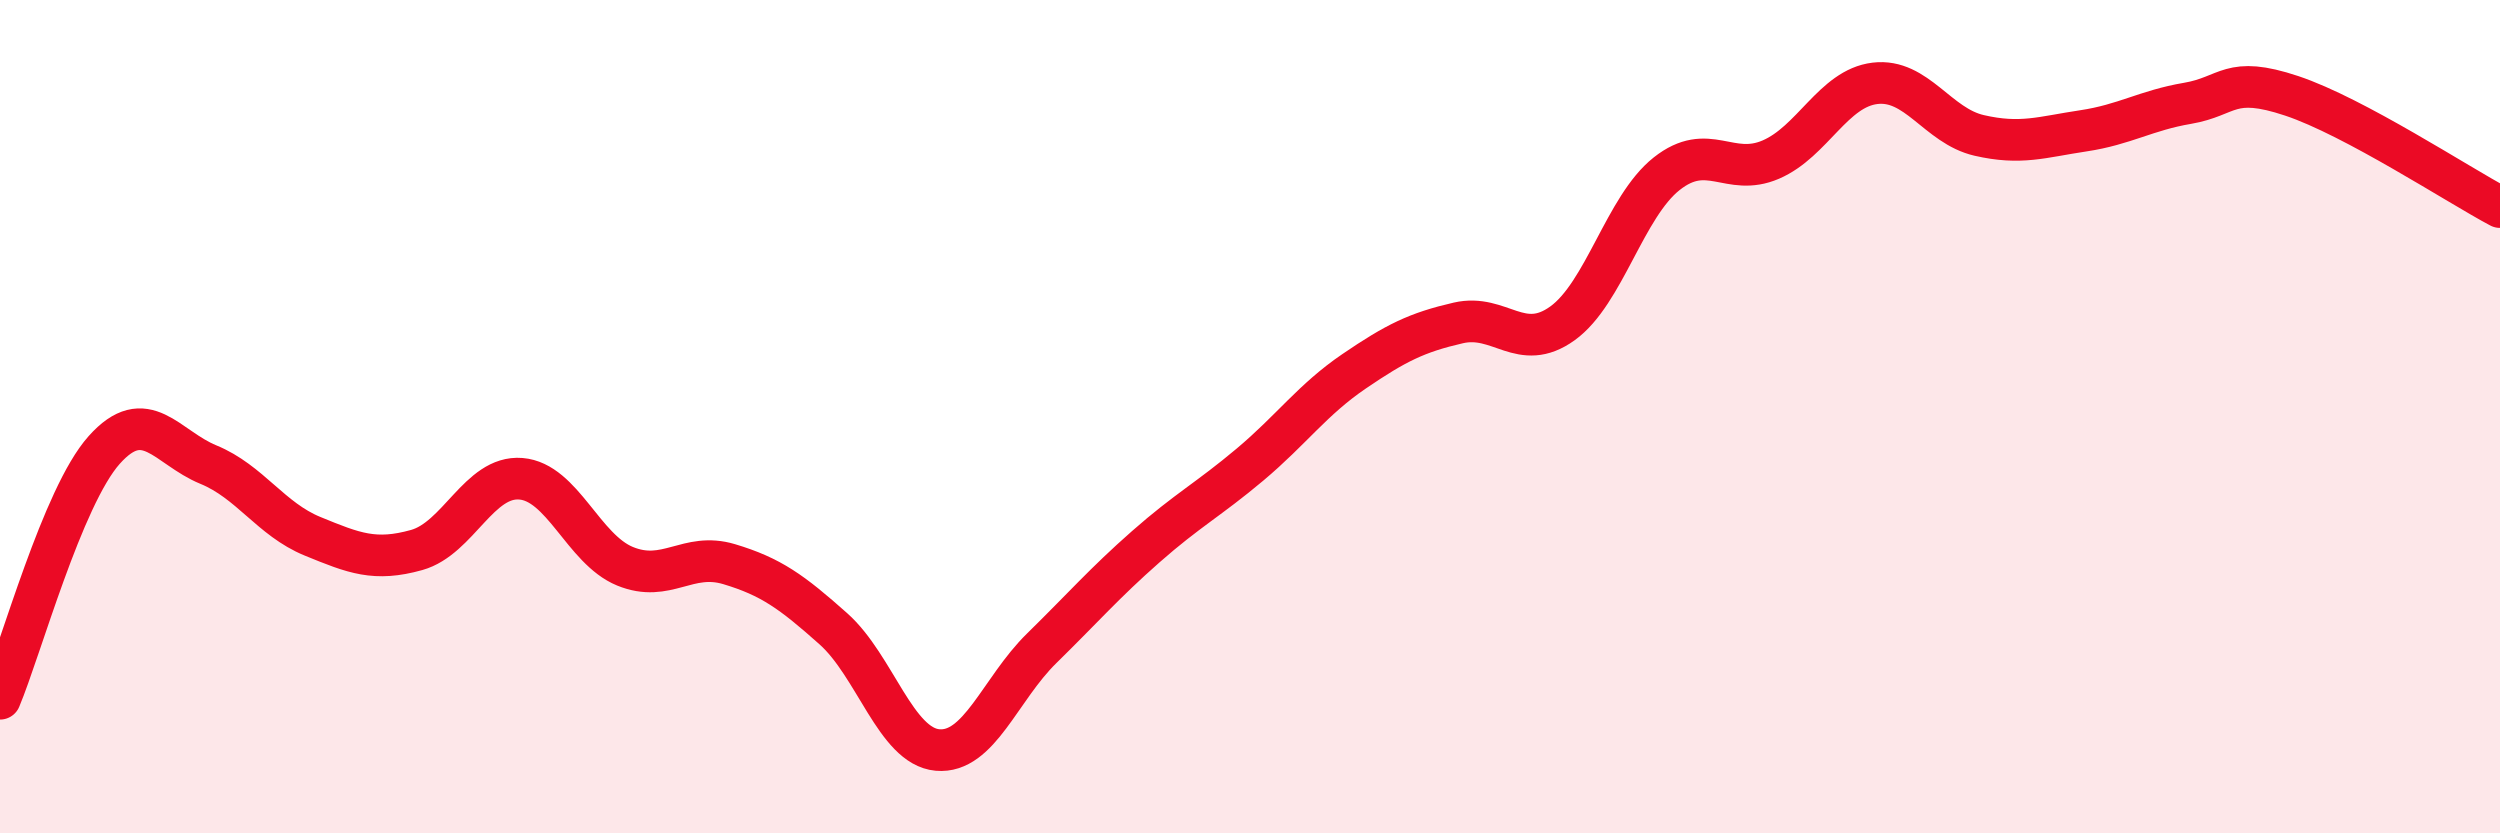 
    <svg width="60" height="20" viewBox="0 0 60 20" xmlns="http://www.w3.org/2000/svg">
      <path
        d="M 0,16.77 C 0.5,15.58 1.5,11.92 2.5,10.8 C 3.5,9.68 4,10.74 5,11.15 C 6,11.56 6.5,12.46 7.5,12.87 C 8.5,13.28 9,13.48 10,13.2 C 11,12.92 11.5,11.41 12.5,11.49 C 13.5,11.57 14,13.18 15,13.59 C 16,14 16.5,13.24 17.5,13.54 C 18.5,13.84 19,14.2 20,15.09 C 21,15.98 21.5,17.91 22.5,18 C 23.5,18.09 24,16.54 25,15.56 C 26,14.58 26.5,14 27.5,13.12 C 28.5,12.24 29,11.99 30,11.15 C 31,10.31 31.5,9.59 32.5,8.91 C 33.5,8.23 34,7.98 35,7.75 C 36,7.52 36.5,8.48 37.5,7.76 C 38.5,7.04 39,4.96 40,4.17 C 41,3.38 41.5,4.26 42.5,3.83 C 43.5,3.4 44,2.12 45,2 C 46,1.88 46.5,3.02 47.5,3.25 C 48.5,3.48 49,3.29 50,3.14 C 51,2.99 51.5,2.65 52.5,2.48 C 53.5,2.31 53.5,1.8 55,2.3 C 56.5,2.8 59,4.44 60,4.97L60 20L0 20Z"
        fill="#EB0A25"
        opacity="0.1"
        stroke-linecap="round"
        stroke-linejoin="round"
      />
      <path
        d="M 0,16.77 C 0.5,15.58 1.5,11.92 2.5,10.8 C 3.5,9.68 4,10.74 5,11.15 C 6,11.56 6.5,12.46 7.5,12.87 C 8.5,13.28 9,13.48 10,13.2 C 11,12.92 11.5,11.41 12.5,11.49 C 13.5,11.57 14,13.18 15,13.59 C 16,14 16.5,13.24 17.5,13.54 C 18.5,13.84 19,14.2 20,15.09 C 21,15.98 21.5,17.91 22.5,18 C 23.5,18.09 24,16.54 25,15.56 C 26,14.58 26.5,14 27.5,13.12 C 28.5,12.24 29,11.99 30,11.15 C 31,10.31 31.5,9.59 32.5,8.91 C 33.5,8.23 34,7.98 35,7.75 C 36,7.52 36.5,8.48 37.5,7.76 C 38.5,7.04 39,4.96 40,4.17 C 41,3.38 41.5,4.26 42.5,3.83 C 43.5,3.4 44,2.12 45,2 C 46,1.88 46.5,3.02 47.5,3.25 C 48.5,3.48 49,3.29 50,3.14 C 51,2.99 51.5,2.65 52.5,2.48 C 53.5,2.31 53.5,1.8 55,2.3 C 56.5,2.8 59,4.44 60,4.97"
        stroke="#EB0A25"
        stroke-width="1"
        fill="none"
        stroke-linecap="round"
        stroke-linejoin="round"
      />
    </svg>
  